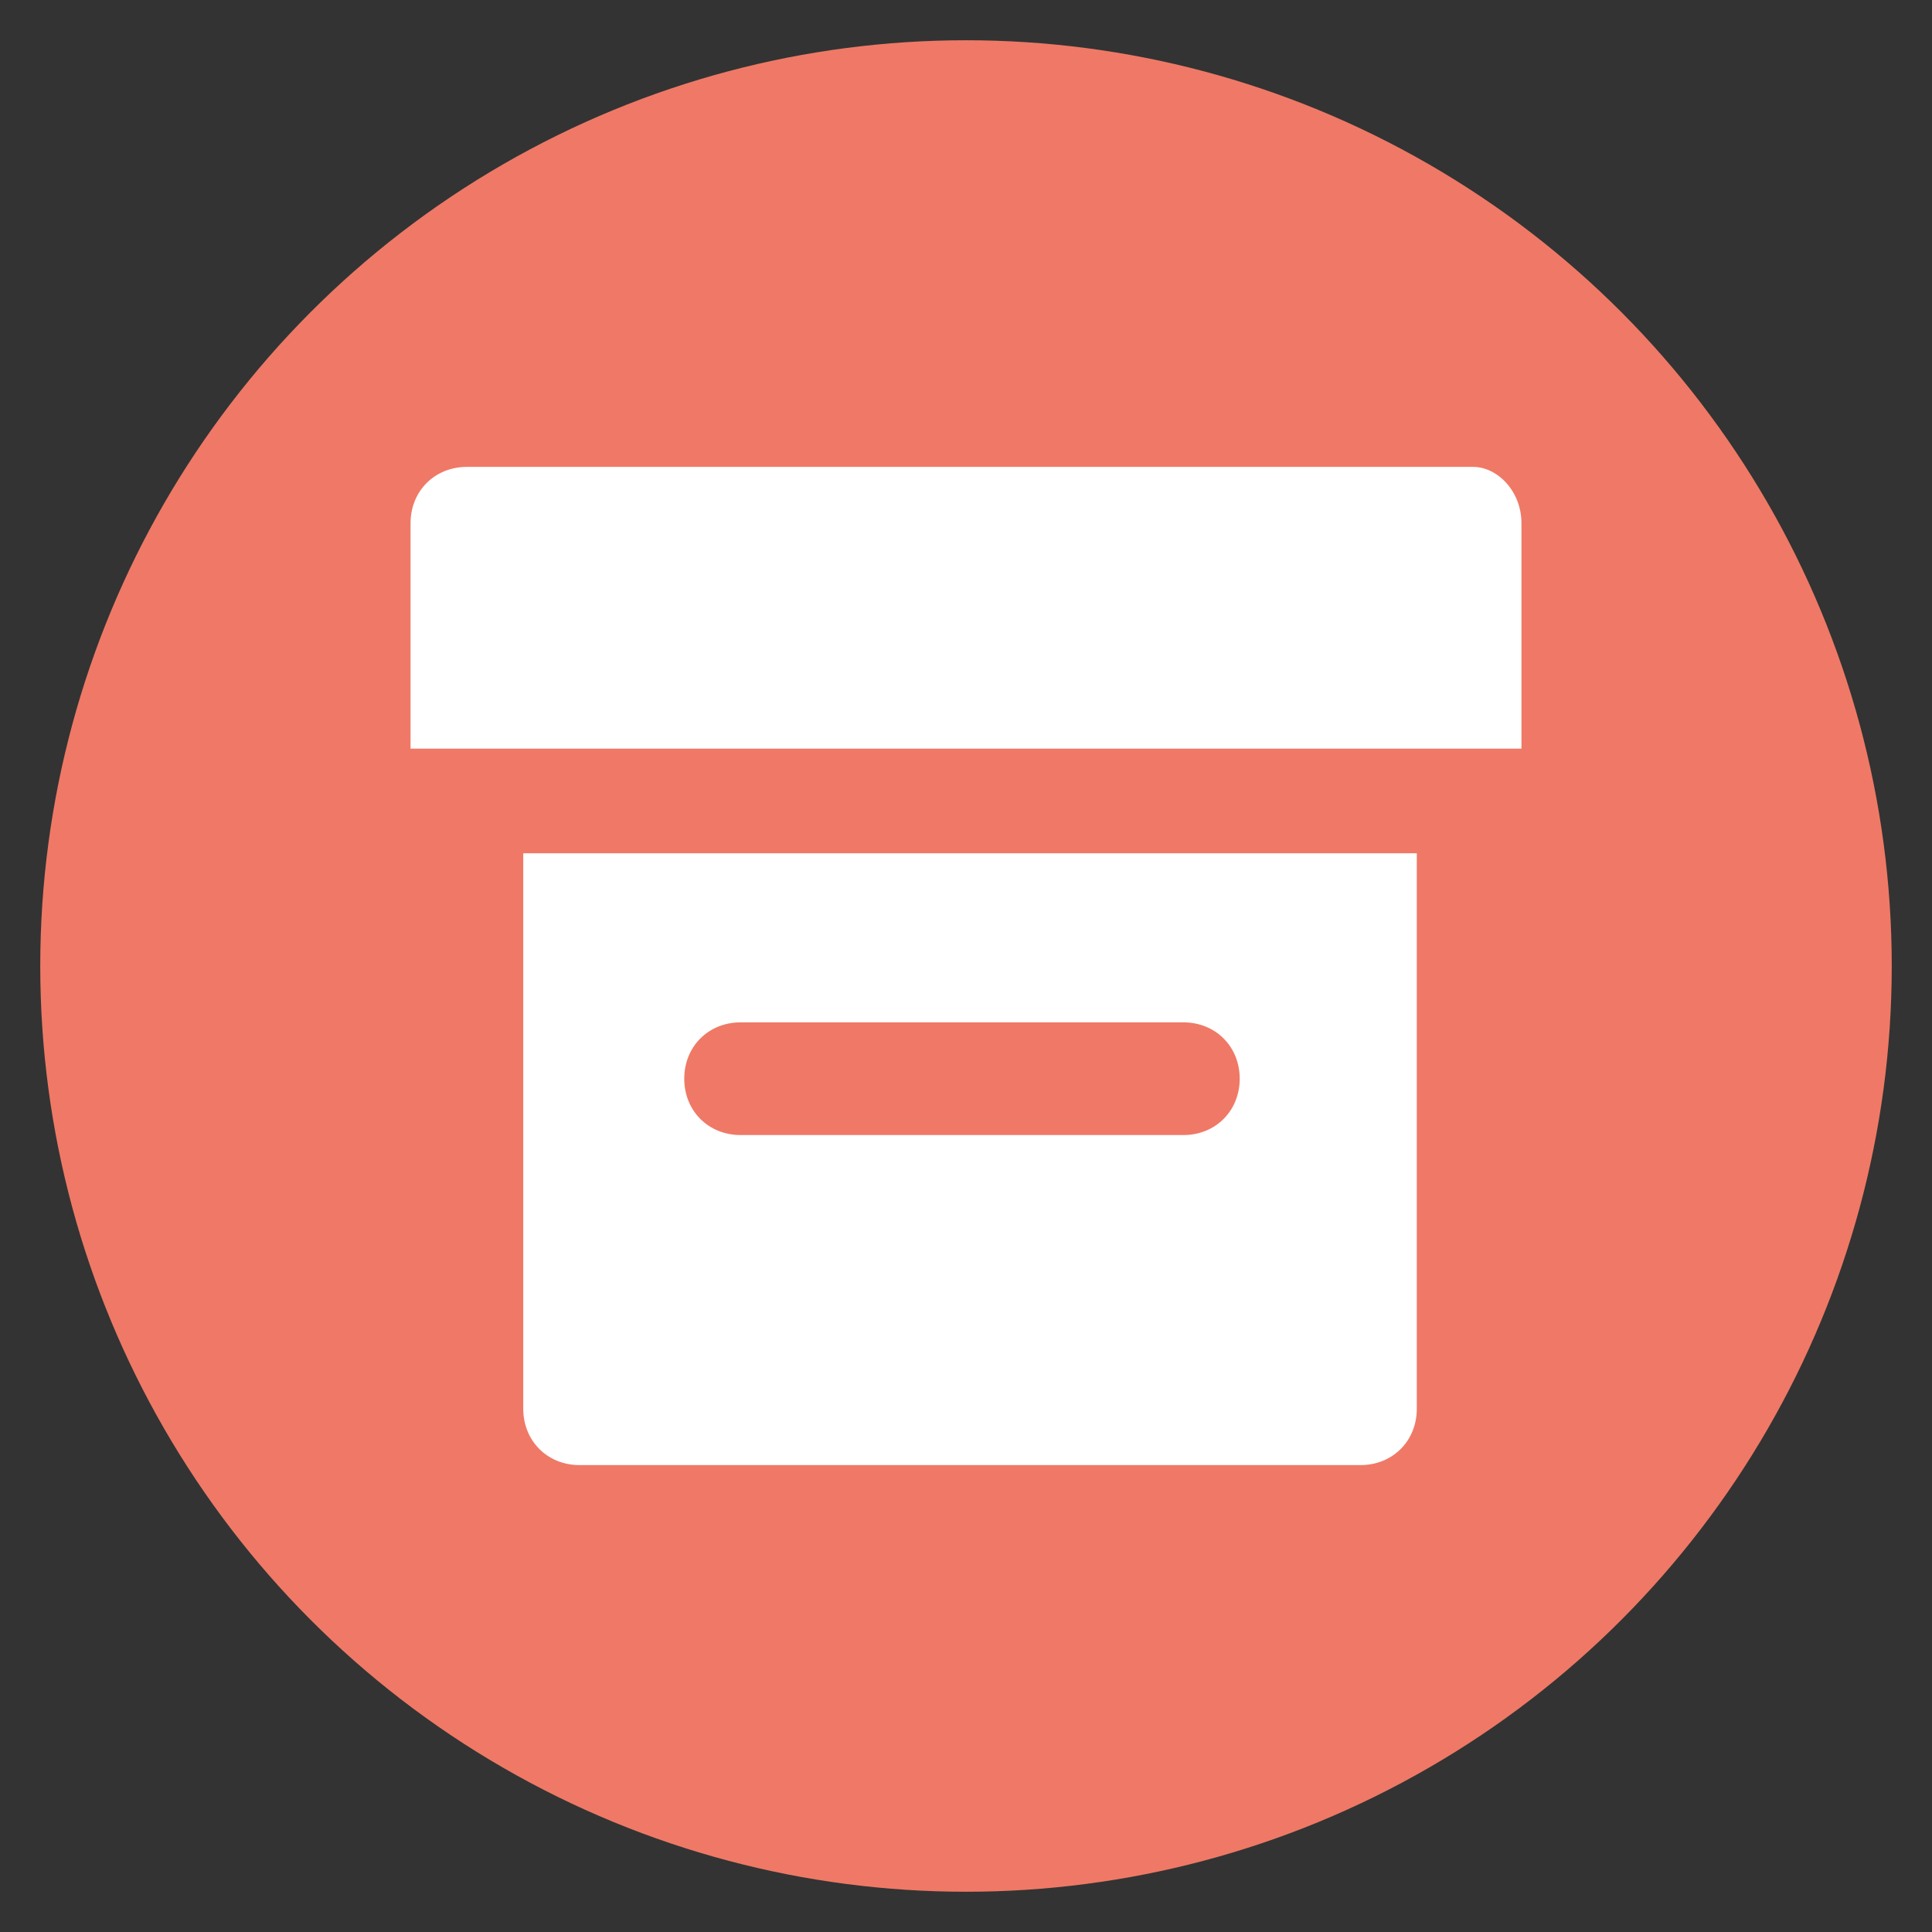 <?xml version="1.0" encoding="utf-8"?>
<!-- Generator: Adobe Illustrator 25.3.1, SVG Export Plug-In . SVG Version: 6.00 Build 0)  -->
<svg version="1.1" id="Layer_1" xmlns="http://www.w3.org/2000/svg" xmlns:xlink="http://www.w3.org/1999/xlink" x="0px" y="0px"
	 viewBox="0 0 24 24" style="enable-background:new 0 0 24 24;" xml:space="preserve">
<rect x="0" y="0" width="24" height="24" fill="#333333" stroke="none"/>
<style type="text/css">
	.st0{fill:#FFFFFF;}
	.st1{fill:#EF7966;}
	.st2{fill:#EF7966;stroke:#FFFFFF;stroke-miterlimit:10;}
</style>
<g>
	<circle class="st1" cx="12" cy="12" r="11.5"/>
</g>
<path class="st0" d="M18.9,6.5v2.8H5.1V6.5c0-0.4,0.3-0.7,0.7-0.7h12.5C18.6,5.8,18.9,6.1,18.9,6.5z M7.2,18.2
	c-0.4,0-0.7-0.3-0.7-0.7v-6.9h11.1v6.9c0,0.4-0.3,0.7-0.7,0.7H7.2z M8.5,13.4c0,0.4,0.3,0.7,0.7,0.7h5.5c0.4,0,0.7-0.3,0.7-0.7
	c0-0.4-0.3-0.7-0.7-0.7H9.2C8.8,12.7,8.5,13,8.5,13.4z"/>
</svg>
